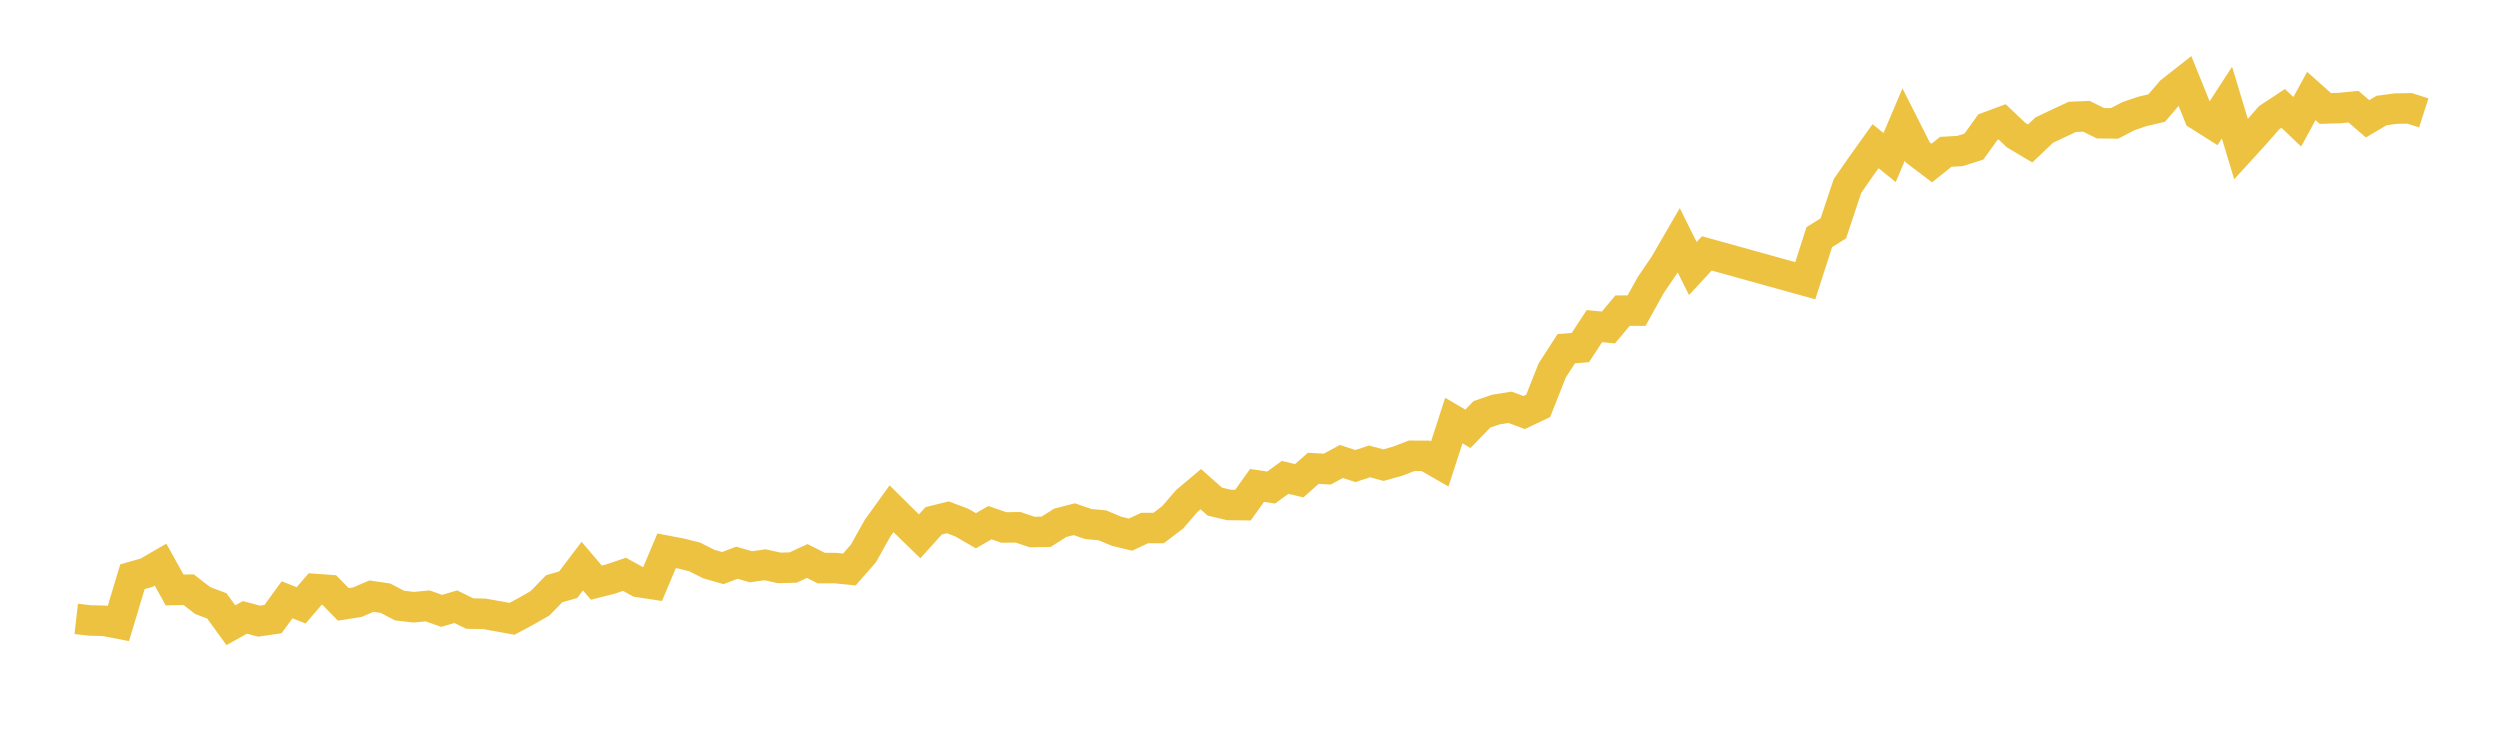 <svg width="164" height="48" xmlns="http://www.w3.org/2000/svg" xmlns:xlink="http://www.w3.org/1999/xlink"><path fill="none" stroke="rgb(237,194,64)" stroke-width="2" d="M5,40.6L5.922,40.705L6.844,40.724L7.766,40.904L8.689,37.833L9.611,37.572L10.533,37.039L11.455,38.702L12.377,38.684L13.299,39.397L14.222,39.744L15.144,41.013L16.066,40.5L16.988,40.747L17.91,40.613L18.832,39.346L19.754,39.71L20.677,38.639L21.599,38.705L22.521,39.647L23.443,39.503L24.365,39.107L25.287,39.242L26.21,39.725L27.132,39.833L28.054,39.748L28.976,40.073L29.898,39.8L30.82,40.252L31.743,40.264L32.665,40.426L33.587,40.594L34.509,40.101L35.431,39.572L36.353,38.622L37.275,38.356L38.198,37.138L39.12,38.22L40.042,37.987L40.964,37.675L41.886,38.18L42.808,38.319L43.731,36.129L44.653,36.305L45.575,36.535L46.497,37.003L47.419,37.266L48.341,36.914L49.263,37.18L50.186,37.049L51.108,37.252L52.03,37.231L52.952,36.801L53.874,37.265L54.796,37.266L55.719,37.358L56.641,36.305L57.563,34.657L58.485,33.373L59.407,34.285L60.329,35.182L61.251,34.164L62.174,33.936L63.096,34.283L64.018,34.817L64.94,34.287L65.862,34.603L66.784,34.59L67.707,34.901L68.629,34.883L69.551,34.297L70.473,34.059L71.395,34.376L72.317,34.462L73.24,34.848L74.162,35.073L75.084,34.639L76.006,34.638L76.928,33.936L77.85,32.867L78.772,32.091L79.695,32.907L80.617,33.125L81.539,33.136L82.461,31.844L83.383,31.983L84.305,31.315L85.228,31.536L86.15,30.721L87.072,30.772L87.994,30.272L88.916,30.573L89.838,30.268L90.76,30.513L91.683,30.254L92.605,29.9L93.527,29.904L94.449,30.434L95.371,27.588L96.293,28.13L97.216,27.18L98.138,26.863L99.06,26.72L99.982,27.062L100.904,26.626L101.826,24.298L102.749,22.872L103.671,22.801L104.593,21.393L105.515,21.482L106.437,20.379L107.359,20.378L108.281,18.711L109.204,17.351L110.126,15.762L111.048,17.615L111.97,16.623L118.425,18.415L119.347,15.555L120.269,14.978L121.192,12.207L122.114,10.879L123.036,9.59L123.958,10.334L124.88,8.17L125.802,9.994L126.725,10.695L127.647,9.958L128.569,9.907L129.491,9.614L130.413,8.331L131.335,7.99L132.257,8.862L133.18,9.412L134.102,8.534L135.024,8.096L135.946,7.667L136.868,7.628L137.79,8.084L138.713,8.095L139.635,7.615L140.557,7.305L141.479,7.089L142.401,6.01L143.323,5.287L144.246,7.57L145.168,8.15L146.09,6.729L147.012,9.785L147.934,8.774L148.856,7.72L149.778,7.111L150.701,7.99L151.623,6.296L152.545,7.116L153.467,7.089L154.389,6.999L155.311,7.792L156.234,7.249L157.156,7.125L158.078,7.109L159,7.406"></path></svg>